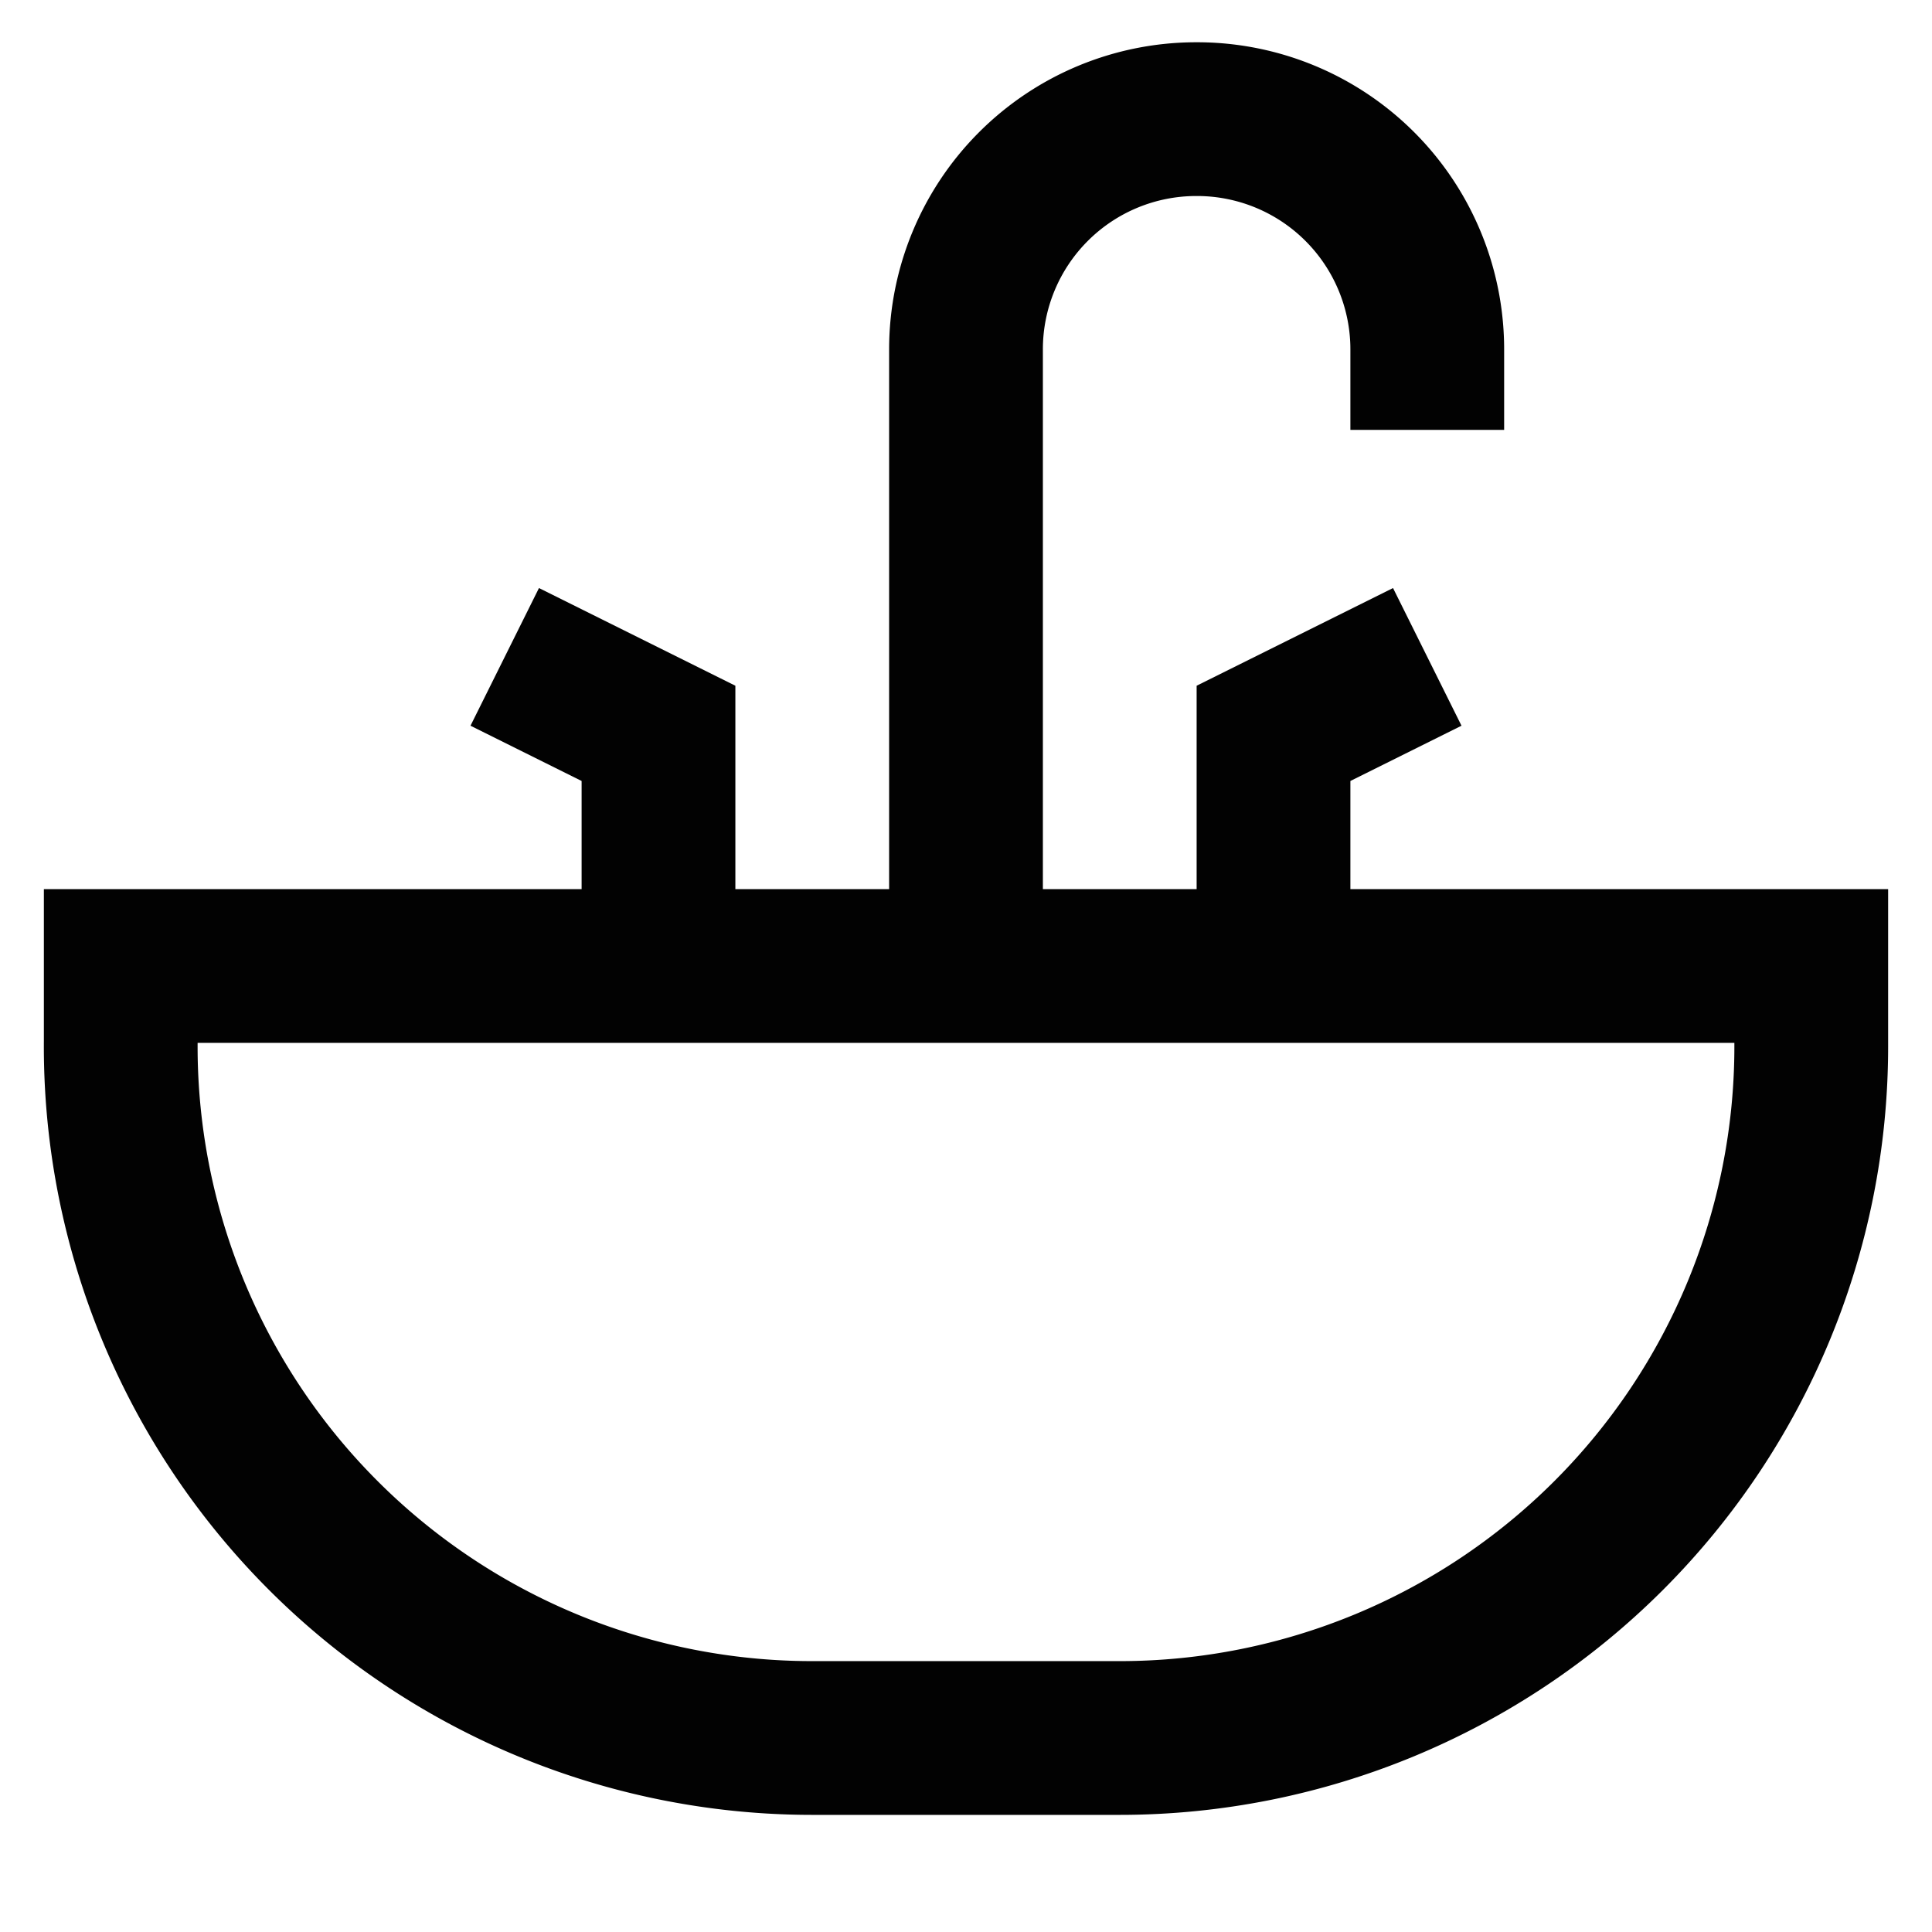 <?xml version="1.0" encoding="utf-8"?><!-- Uploaded to: SVG Repo, www.svgrepo.com, Generator: SVG Repo Mixer Tools -->
<svg width="800px" height="800px" viewBox="0 0 24 24" id="Layer_1" data-name="Layer 1" xmlns="http://www.w3.org/2000/svg"><defs><style>.cls-1{fill:none;stroke:#020202;stroke-miterlimit:10;stroke-width:1.91px;}</style></defs><path class="cls-1" d="M1.5,12h21a0,0,0,0,1,0,0v1a8.59,8.59,0,0,1-8.59,8.59H10.09A8.59,8.59,0,0,1,1.5,12.93V12A0,0,0,0,1,1.5,12Z"/><polyline class="cls-1" points="6.27 8.16 8.18 9.11 8.18 11.98"/><polyline class="cls-1" points="17.73 8.16 15.82 9.11 15.82 11.98"/><path class="cls-1" d="M12,12V4.34a2.86,2.86,0,0,1,2.86-2.86h0a2.86,2.86,0,0,1,2.87,2.86v1"/></svg>